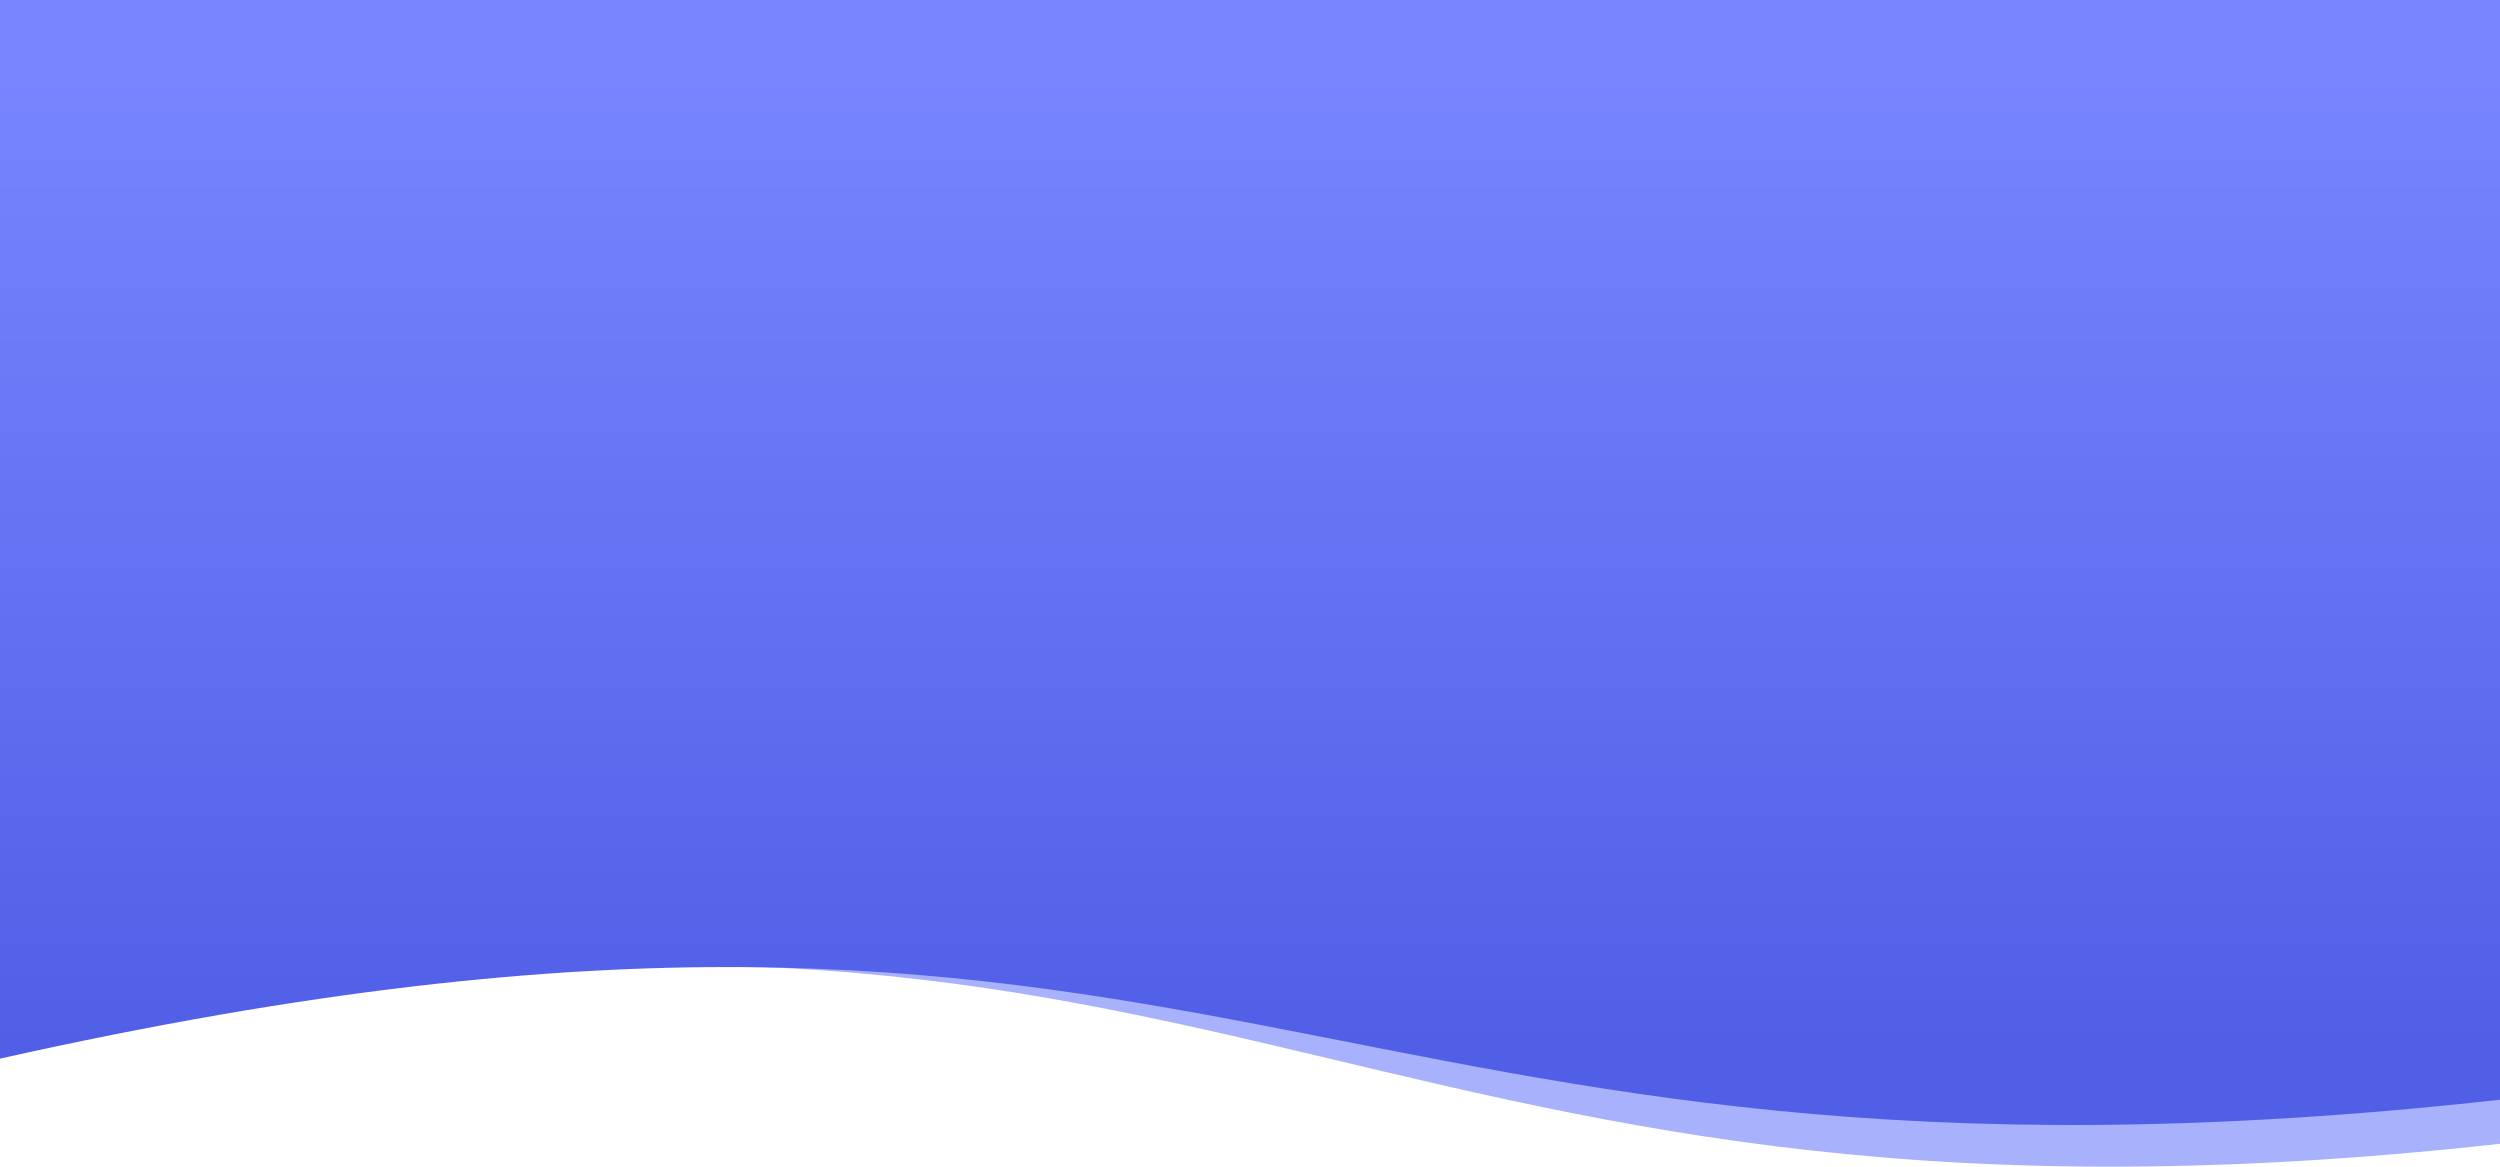 <svg width="1440" height="672" viewBox="0 0 1440 672" fill="none" xmlns="http://www.w3.org/2000/svg">
  <path d="M5.76682e-06 604.492C712 445.324 748 735.531 1440 658.826L1440 26L5.51838e-05 26L5.76682e-06 604.492Z" fill="#A7B1FC"/>
  <path d="M3.26568e-06 609.771C712 450.447 748 710.226 1440 633.446L1440 0L5.53547e-05 -6.76418e-06L3.26568e-06 609.771Z" fill="url(#paint0_linear)"/>
  <defs>
    <linearGradient id="paint0_linear" x1="720" y1="597.866" x2="720" y2="32.76" gradientUnits="userSpaceOnUse">
      <stop stop-color="#515FE7"/>
      <stop offset="0.983" stop-color="#7885FF"/>
    </linearGradient>
  </defs>
</svg>
